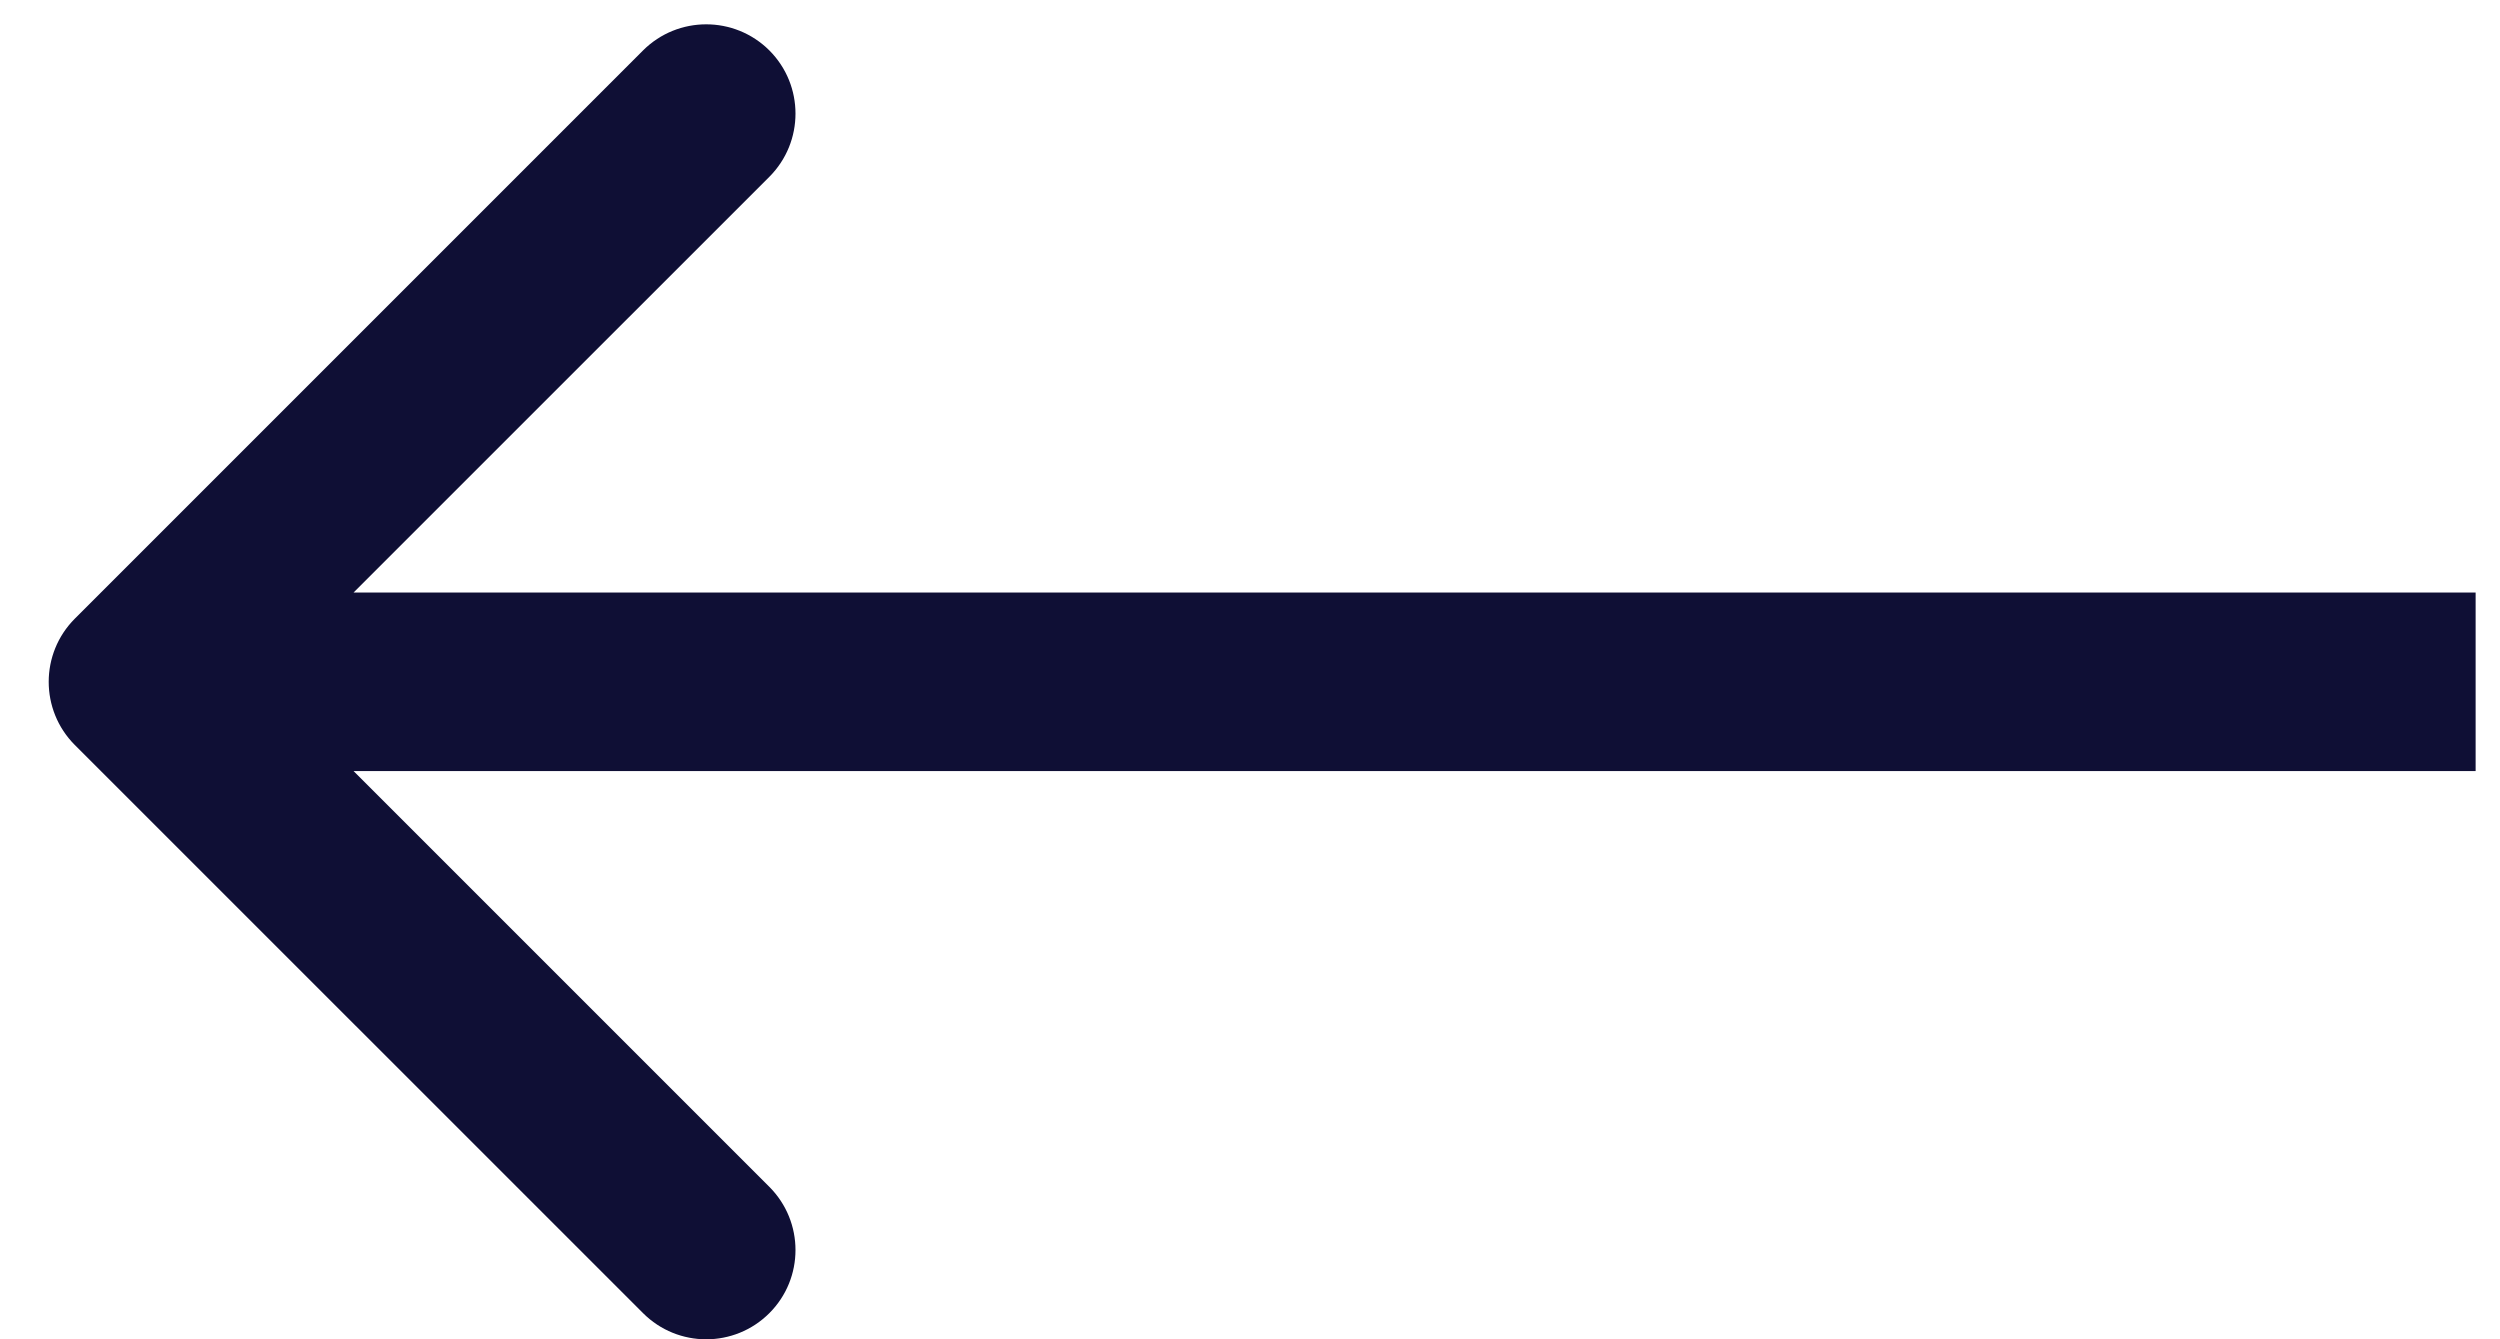 <svg width="28" height="15" viewBox="0 0 28 15" fill="none" xmlns="http://www.w3.org/2000/svg">
<path d="M0.838 6.929C0.448 7.32 0.448 7.953 0.838 8.344L7.202 14.707C7.593 15.098 8.226 15.098 8.617 14.707C9.007 14.317 9.007 13.684 8.617 13.293L2.96 7.636L8.617 1.98C9.007 1.589 9.007 0.956 8.617 0.565C8.226 0.175 7.593 0.175 7.202 0.565L0.838 6.929ZM27.727 6.636H1.545V8.636H27.727V6.636Z" fill="#0F0F35"/>
</svg>

